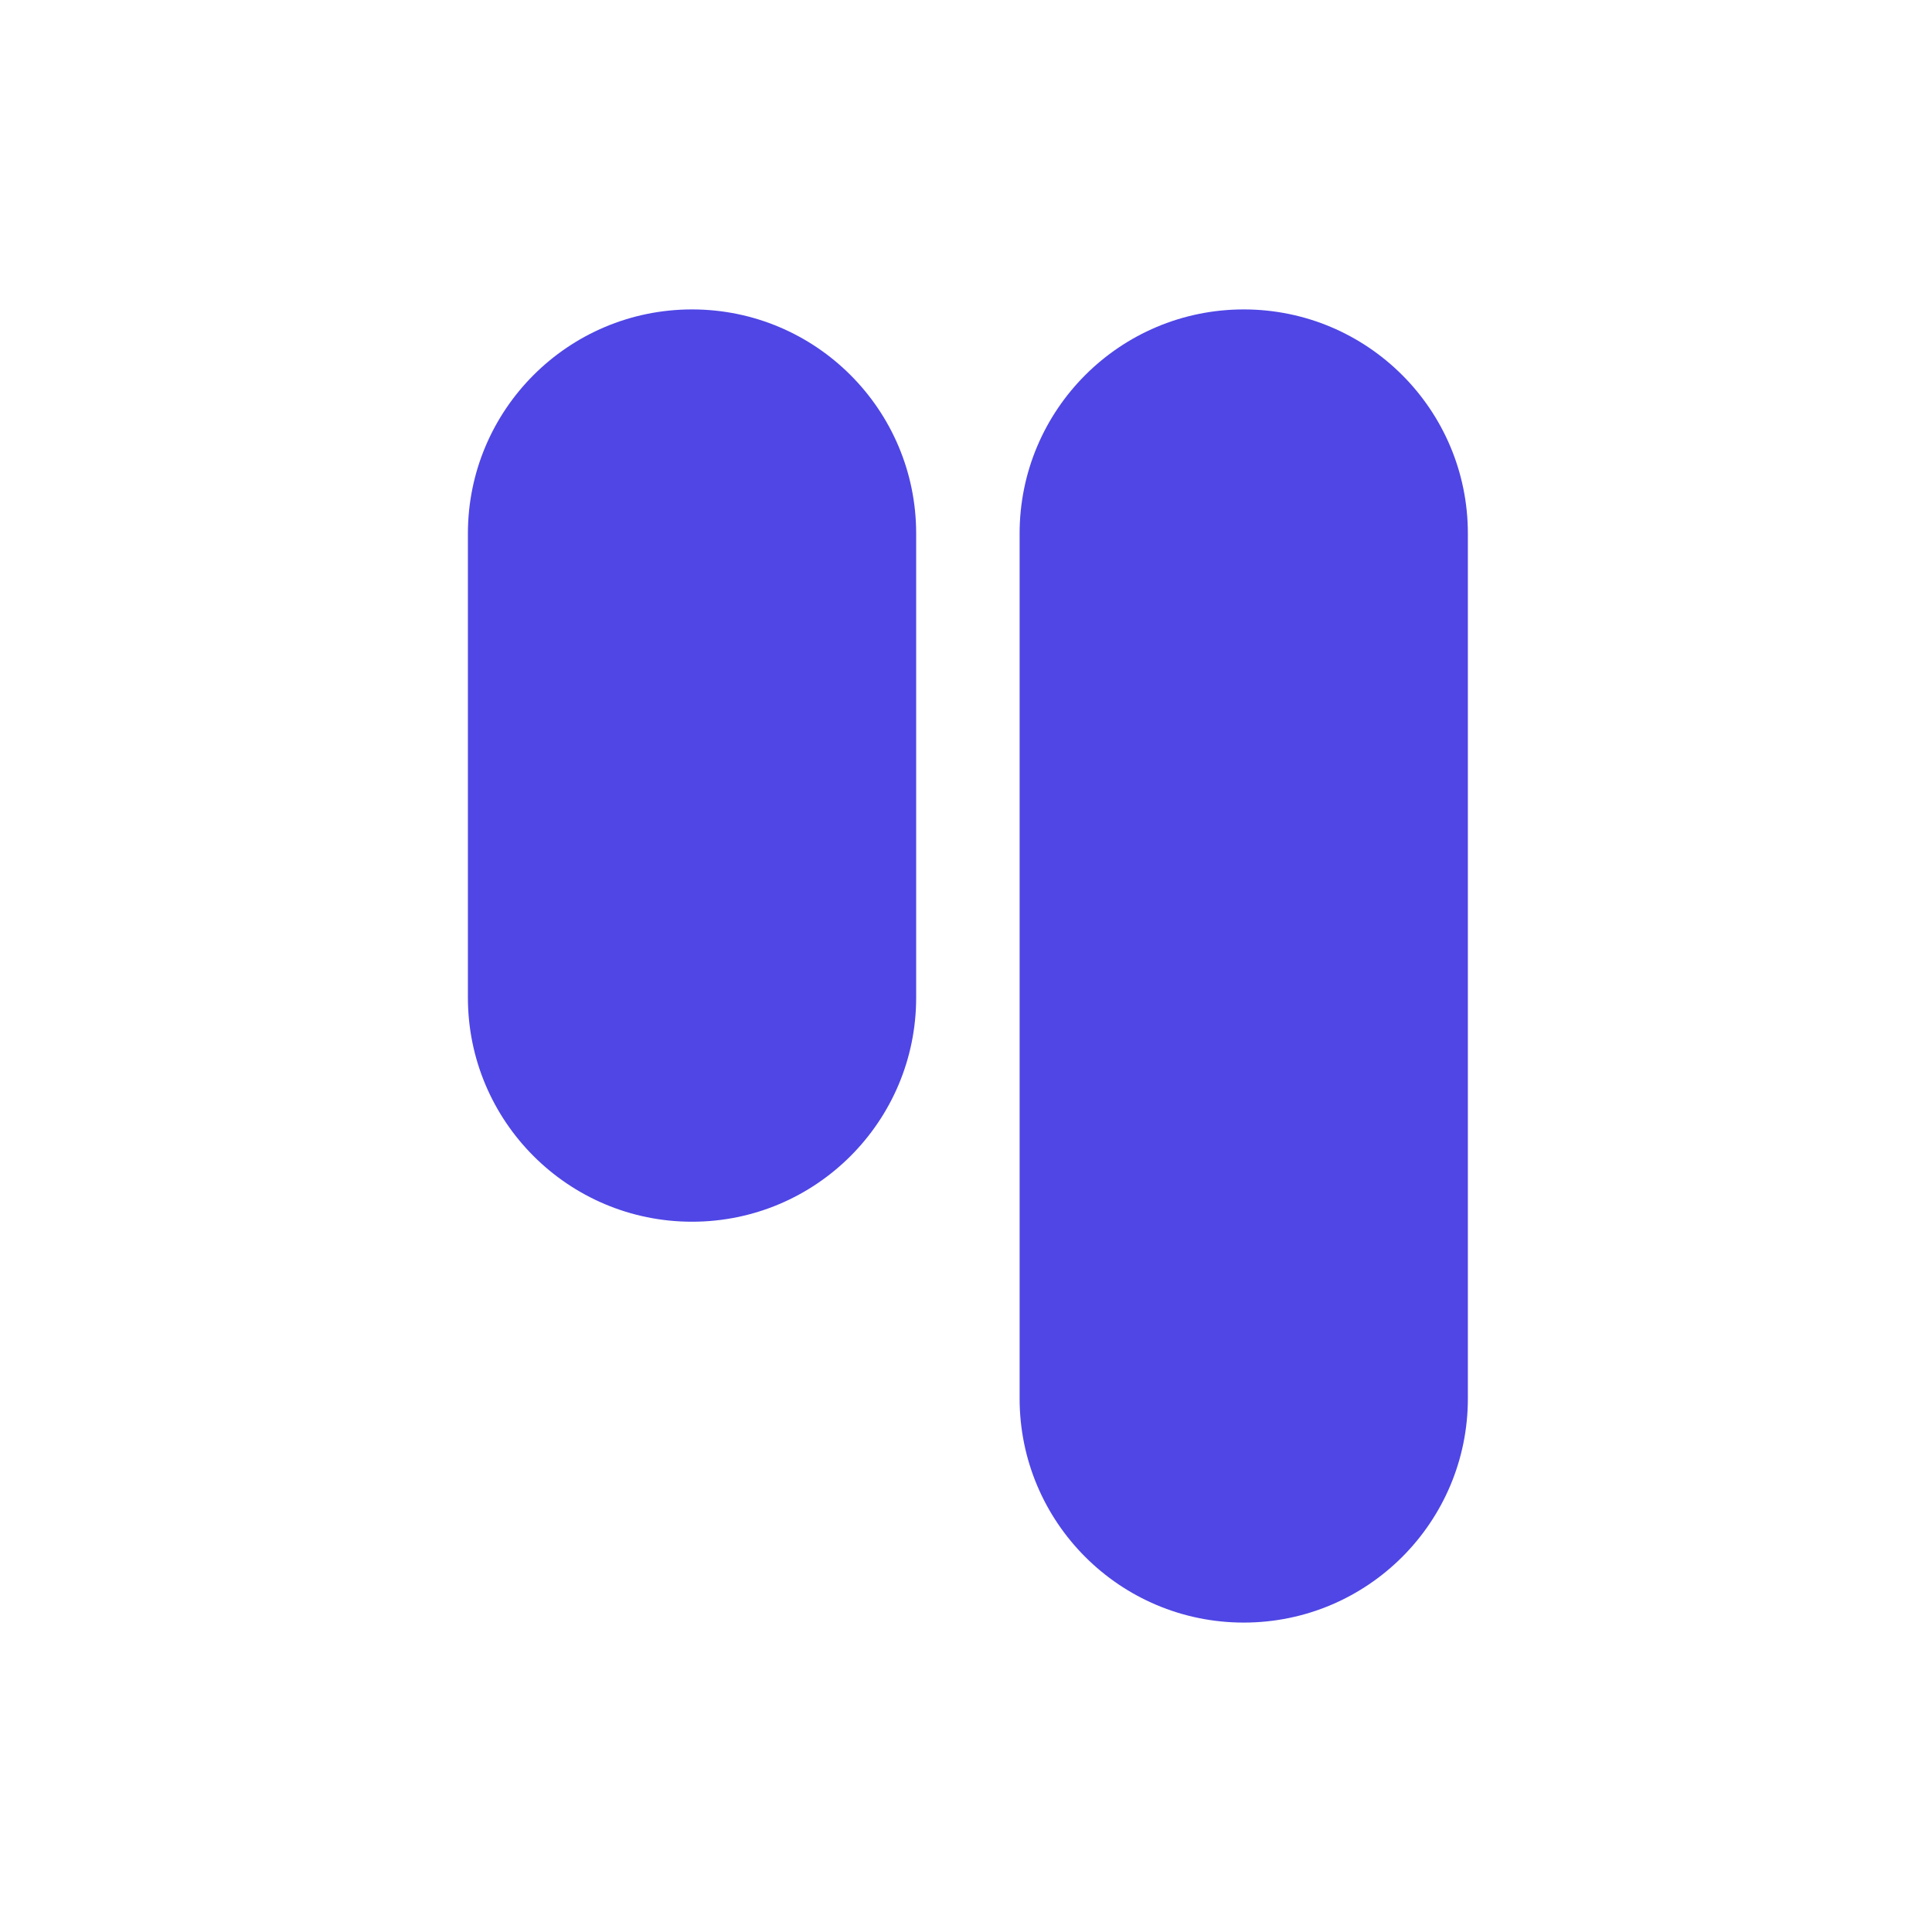 <svg width="512" height="512" viewBox="0 0 512 512" fill="none" xmlns="http://www.w3.org/2000/svg">
<path fill-rule="evenodd" clip-rule="evenodd" d="M183.397 82C150.593 82 124 108.593 124 141.397V264.372C124 297.176 150.593 323.768 183.397 323.768C216.2 323.768 242.793 297.176 242.793 264.372V141.397C242.793 108.593 216.2 82 183.397 82ZM329.603 82C296.8 82 270.207 108.593 270.207 141.397V370.603C270.207 403.407 296.8 430 329.603 430C362.407 430 389 403.407 389 370.603V141.397C389 108.593 362.407 82 329.603 82Z" fill="#4F46E5"/>
</svg>
